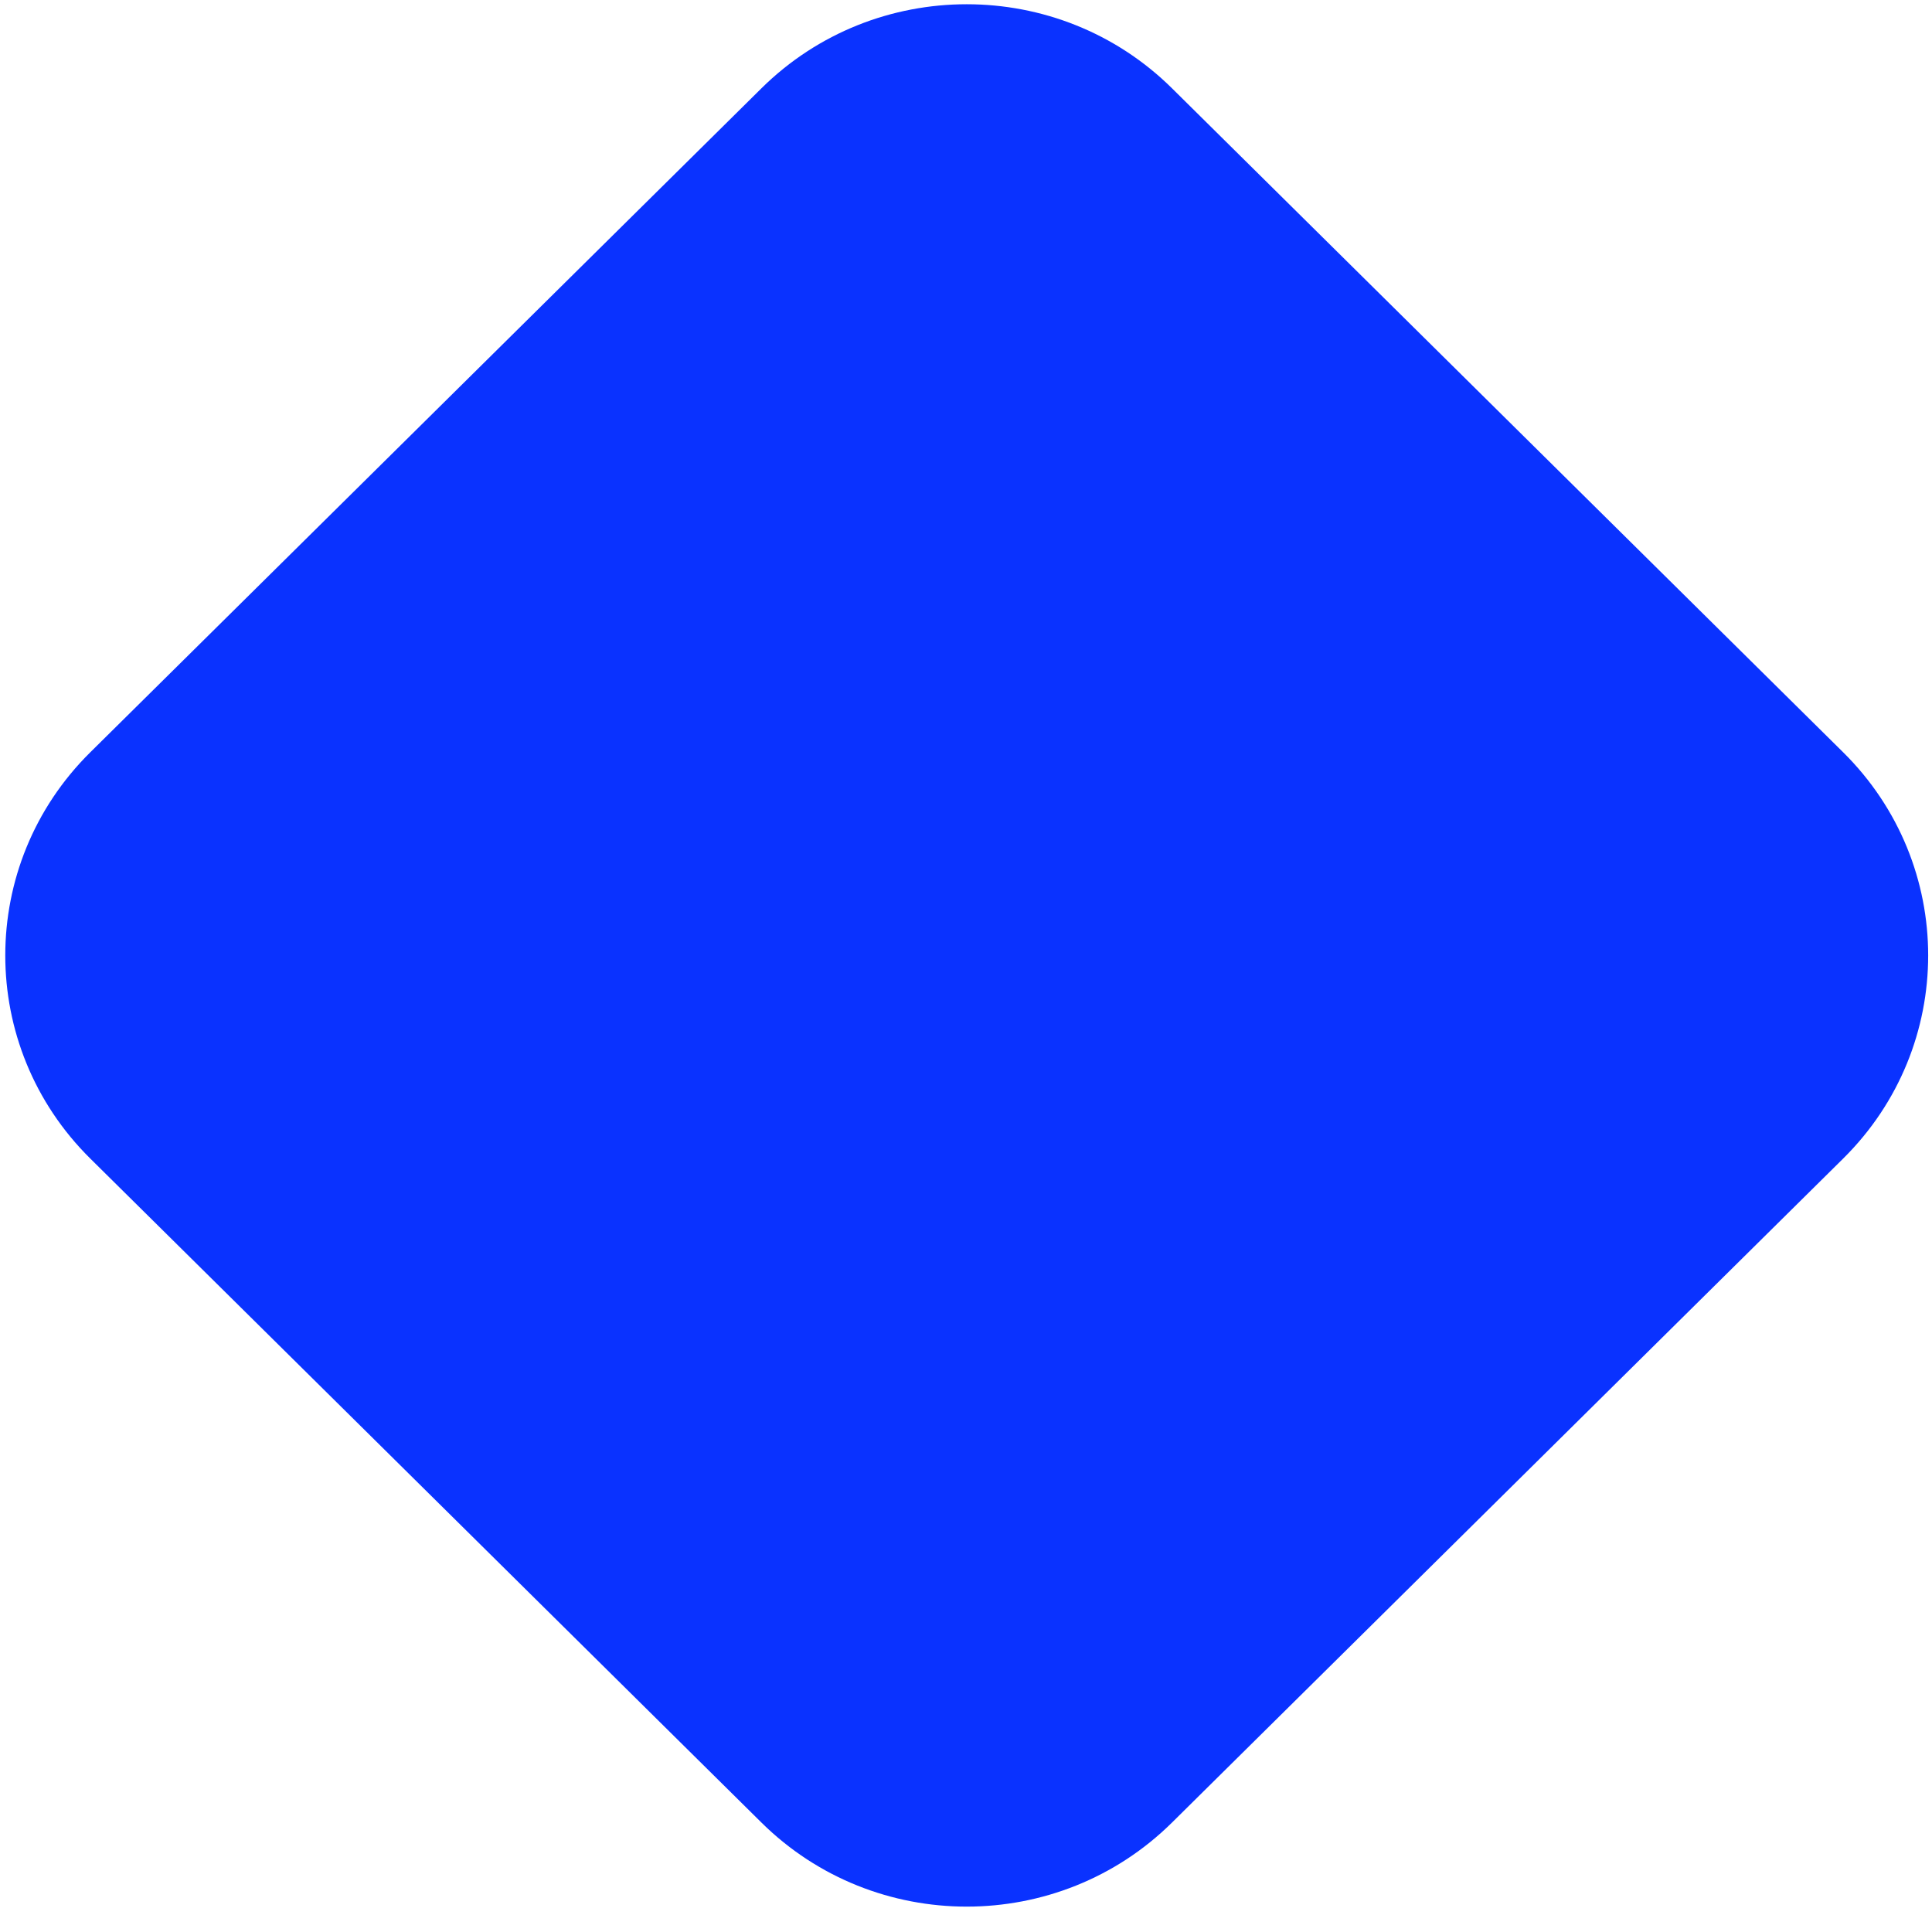 <?xml version="1.0" encoding="UTF-8" standalone="no"?>
<!DOCTYPE svg PUBLIC "-//W3C//DTD SVG 1.1//EN" "http://www.w3.org/Graphics/SVG/1.1/DTD/svg11.dtd">
<svg width="100%" height="100%" viewBox="0 0 64 64" version="1.1" xmlns="http://www.w3.org/2000/svg" xmlns:xlink="http://www.w3.org/1999/xlink" xml:space="preserve" xmlns:serif="http://www.serif.com/" style="fill-rule:evenodd;clip-rule:evenodd;stroke-linejoin:round;stroke-miterlimit:2;">
    <g id="Artboard1" transform="matrix(0.031,0,0,0.023,0,0)">
        <rect x="0" y="0" width="2064" height="2752" style="fill:none;"/>
        <g transform="matrix(-3.284,4.379,-3.284,-4.379,7922.865,2497.107)">
            <path d="M1097,1067.801L1097,1286.199C1097,1323.067 1067.067,1353 1030.199,1353L811.801,1353C774.933,1353 745,1323.067 745,1286.199L745,1067.801C745,1030.933 774.933,1001 811.801,1001L1030.199,1001C1067.067,1001 1097,1030.933 1097,1067.801Z" style="fill:rgb(10,50,255);"/>
        </g>
    </g>
</svg>
